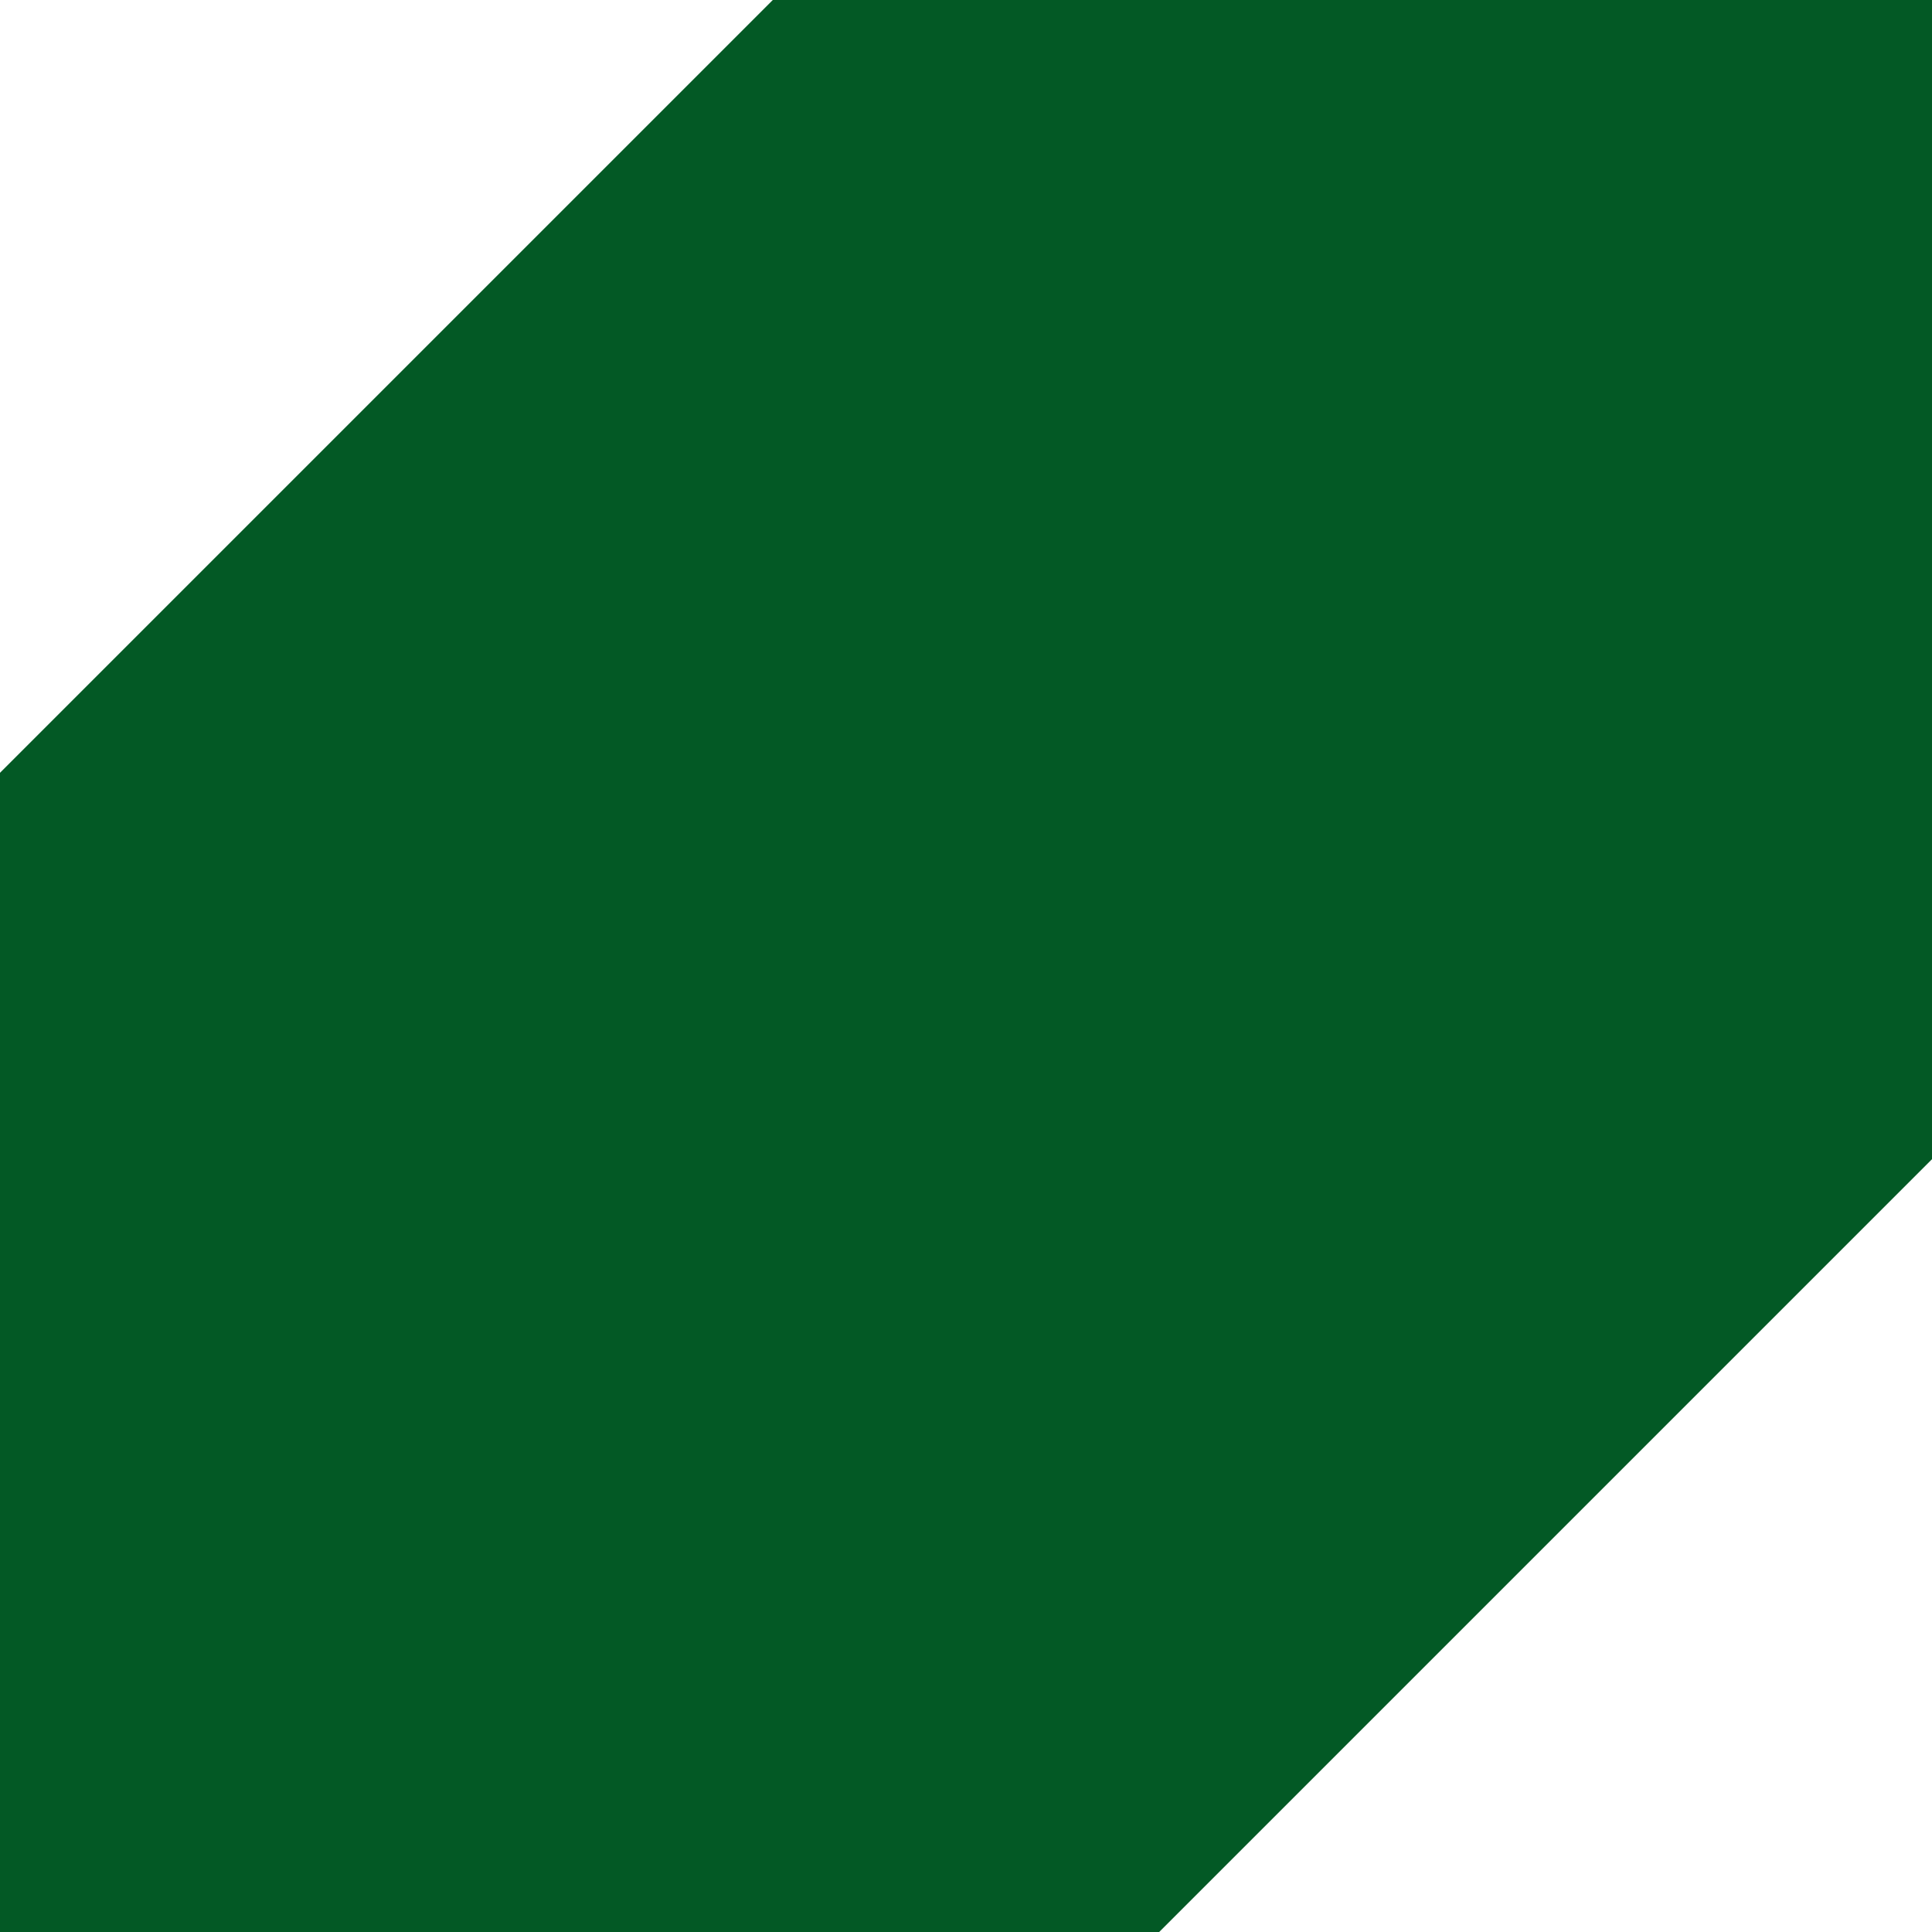 <svg width="10" height="10" viewBox="0 0 10 10" fill="none" xmlns="http://www.w3.org/2000/svg">
<g clip-path="url(#clip0_140_2495)">
<g clip-path="url(#clip1_140_2495)">
<g clip-path="url(#clip2_140_2495)">
<path d="M0 4L4 0H10V6L6 10H0V4Z" fill="#035925"/>
</g>
</g>
</g>
<defs>
<clipPath id="clip0_140_2495">
<rect width="10" height="10" fill="white"/>
</clipPath>
<clipPath id="clip1_140_2495">
<rect width="10" height="10" fill="white"/>
</clipPath>
<clipPath id="clip2_140_2495">
<rect width="10" height="10" fill="white"/>
</clipPath>
</defs>
</svg>
